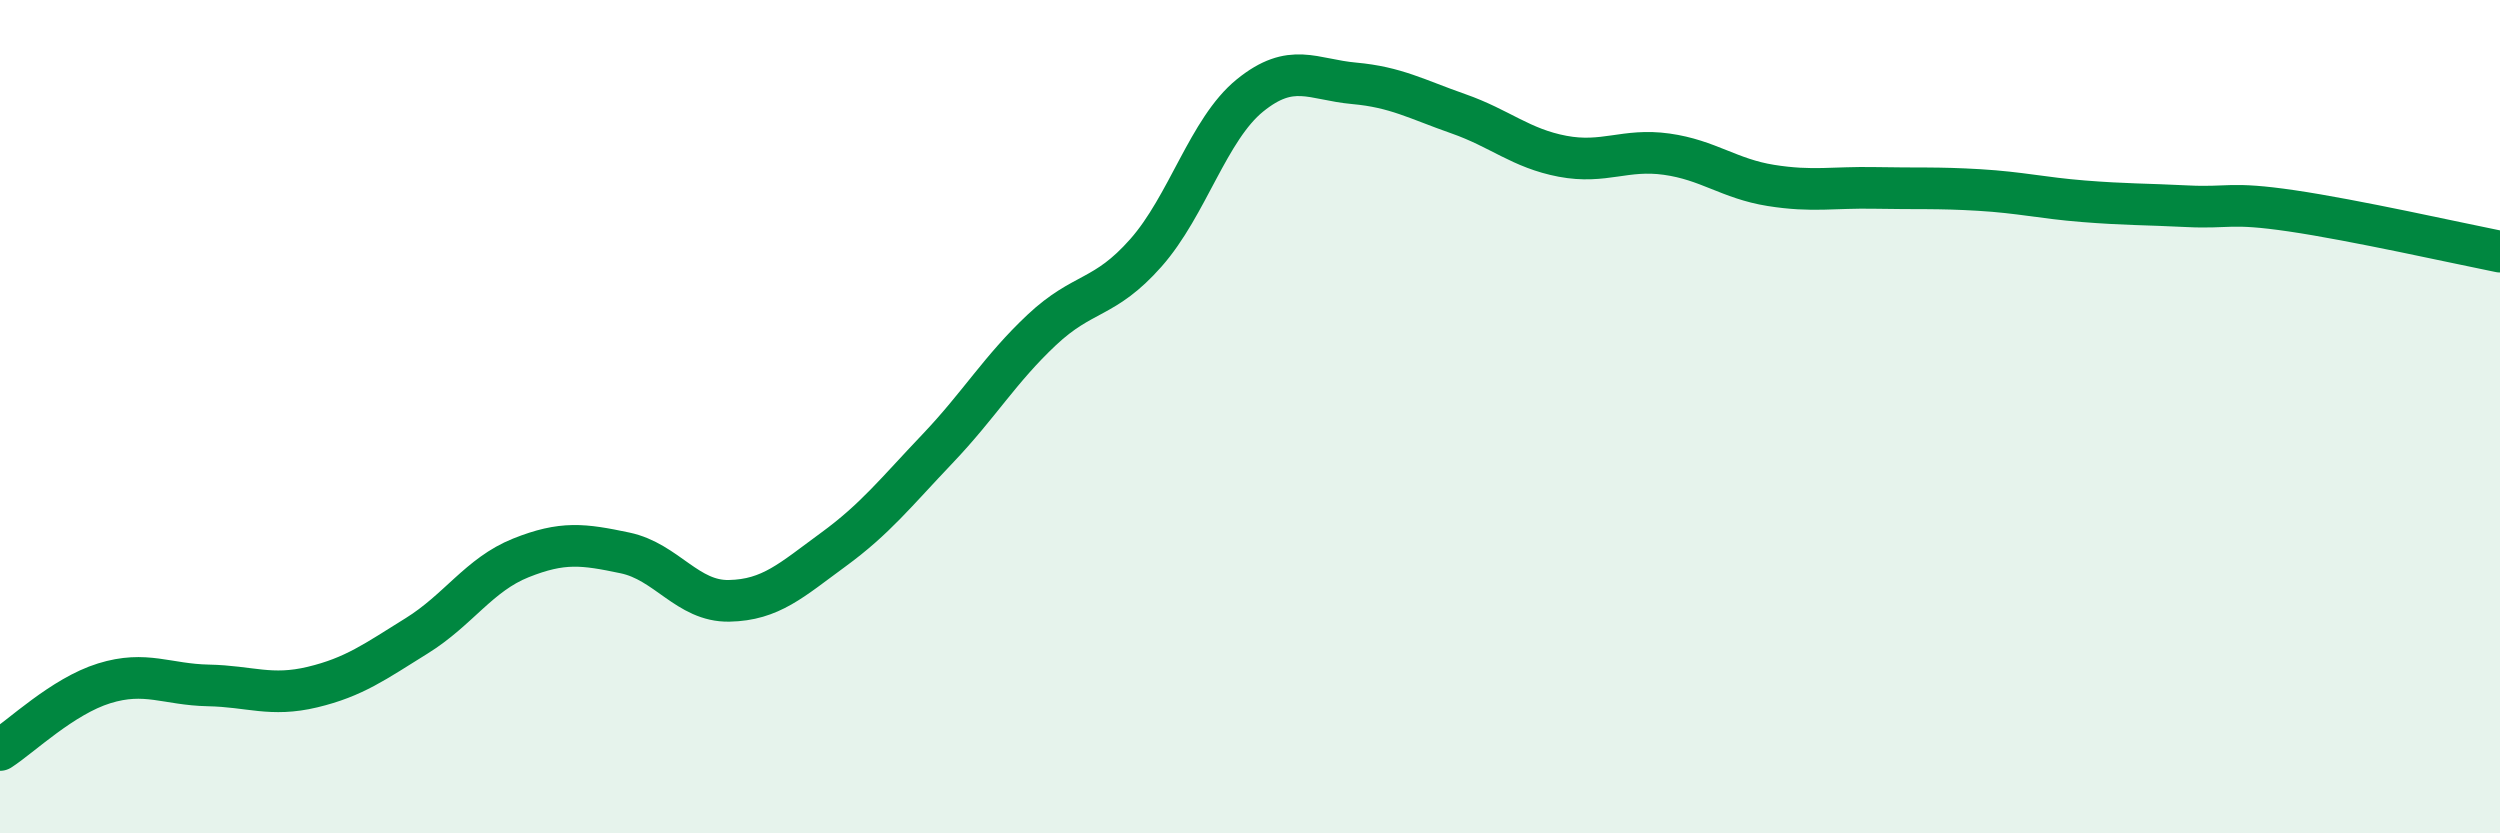 
    <svg width="60" height="20" viewBox="0 0 60 20" xmlns="http://www.w3.org/2000/svg">
      <path
        d="M 0,18 C 0.5,17.68 1.5,16.71 2.5,16.4 C 3.5,16.09 4,16.43 5,16.45 C 6,16.47 6.5,16.73 7.5,16.49 C 8.5,16.25 9,15.88 10,15.26 C 11,14.64 11.5,13.79 12.5,13.39 C 13.5,12.99 14,13.06 15,13.27 C 16,13.48 16.5,14.44 17.5,14.42 C 18.5,14.4 19,13.92 20,13.19 C 21,12.46 21.5,11.82 22.5,10.77 C 23.5,9.72 24,8.86 25,7.92 C 26,6.98 26.5,7.2 27.5,6.07 C 28.5,4.94 29,3.1 30,2.29 C 31,1.48 31.5,1.91 32.5,2 C 33.5,2.09 34,2.38 35,2.73 C 36,3.08 36.5,3.56 37.5,3.75 C 38.5,3.94 39,3.56 40,3.7 C 41,3.84 41.5,4.29 42.5,4.45 C 43.5,4.61 44,4.49 45,4.51 C 46,4.53 46.5,4.5 47.5,4.56 C 48.5,4.62 49,4.75 50,4.83 C 51,4.91 51.5,4.9 52.5,4.95 C 53.5,5 53.5,4.84 55,5.06 C 56.5,5.28 59,5.84 60,6.04L60 20L0 20Z"
        fill="#008740"
        opacity="0.1"
        stroke-linecap="round"
        stroke-linejoin="round"
      />
      <path
        d="M 0,18 C 0.5,17.68 1.5,16.71 2.5,16.4 C 3.5,16.09 4,16.43 5,16.45 C 6,16.47 6.5,16.73 7.5,16.49 C 8.5,16.25 9,15.88 10,15.26 C 11,14.64 11.5,13.79 12.5,13.39 C 13.5,12.99 14,13.06 15,13.27 C 16,13.48 16.5,14.44 17.5,14.42 C 18.5,14.4 19,13.92 20,13.19 C 21,12.46 21.5,11.82 22.5,10.77 C 23.5,9.72 24,8.86 25,7.92 C 26,6.98 26.5,7.2 27.5,6.07 C 28.5,4.94 29,3.1 30,2.29 C 31,1.48 31.5,1.91 32.5,2 C 33.5,2.09 34,2.38 35,2.73 C 36,3.08 36.5,3.56 37.5,3.75 C 38.5,3.94 39,3.56 40,3.7 C 41,3.84 41.5,4.29 42.5,4.45 C 43.5,4.61 44,4.49 45,4.51 C 46,4.53 46.5,4.5 47.5,4.56 C 48.5,4.62 49,4.75 50,4.83 C 51,4.91 51.5,4.9 52.5,4.95 C 53.5,5 53.5,4.84 55,5.06 C 56.5,5.28 59,5.84 60,6.04"
        stroke="#008740"
        stroke-width="1"
        fill="none"
        stroke-linecap="round"
        stroke-linejoin="round"
      />
    </svg>
  